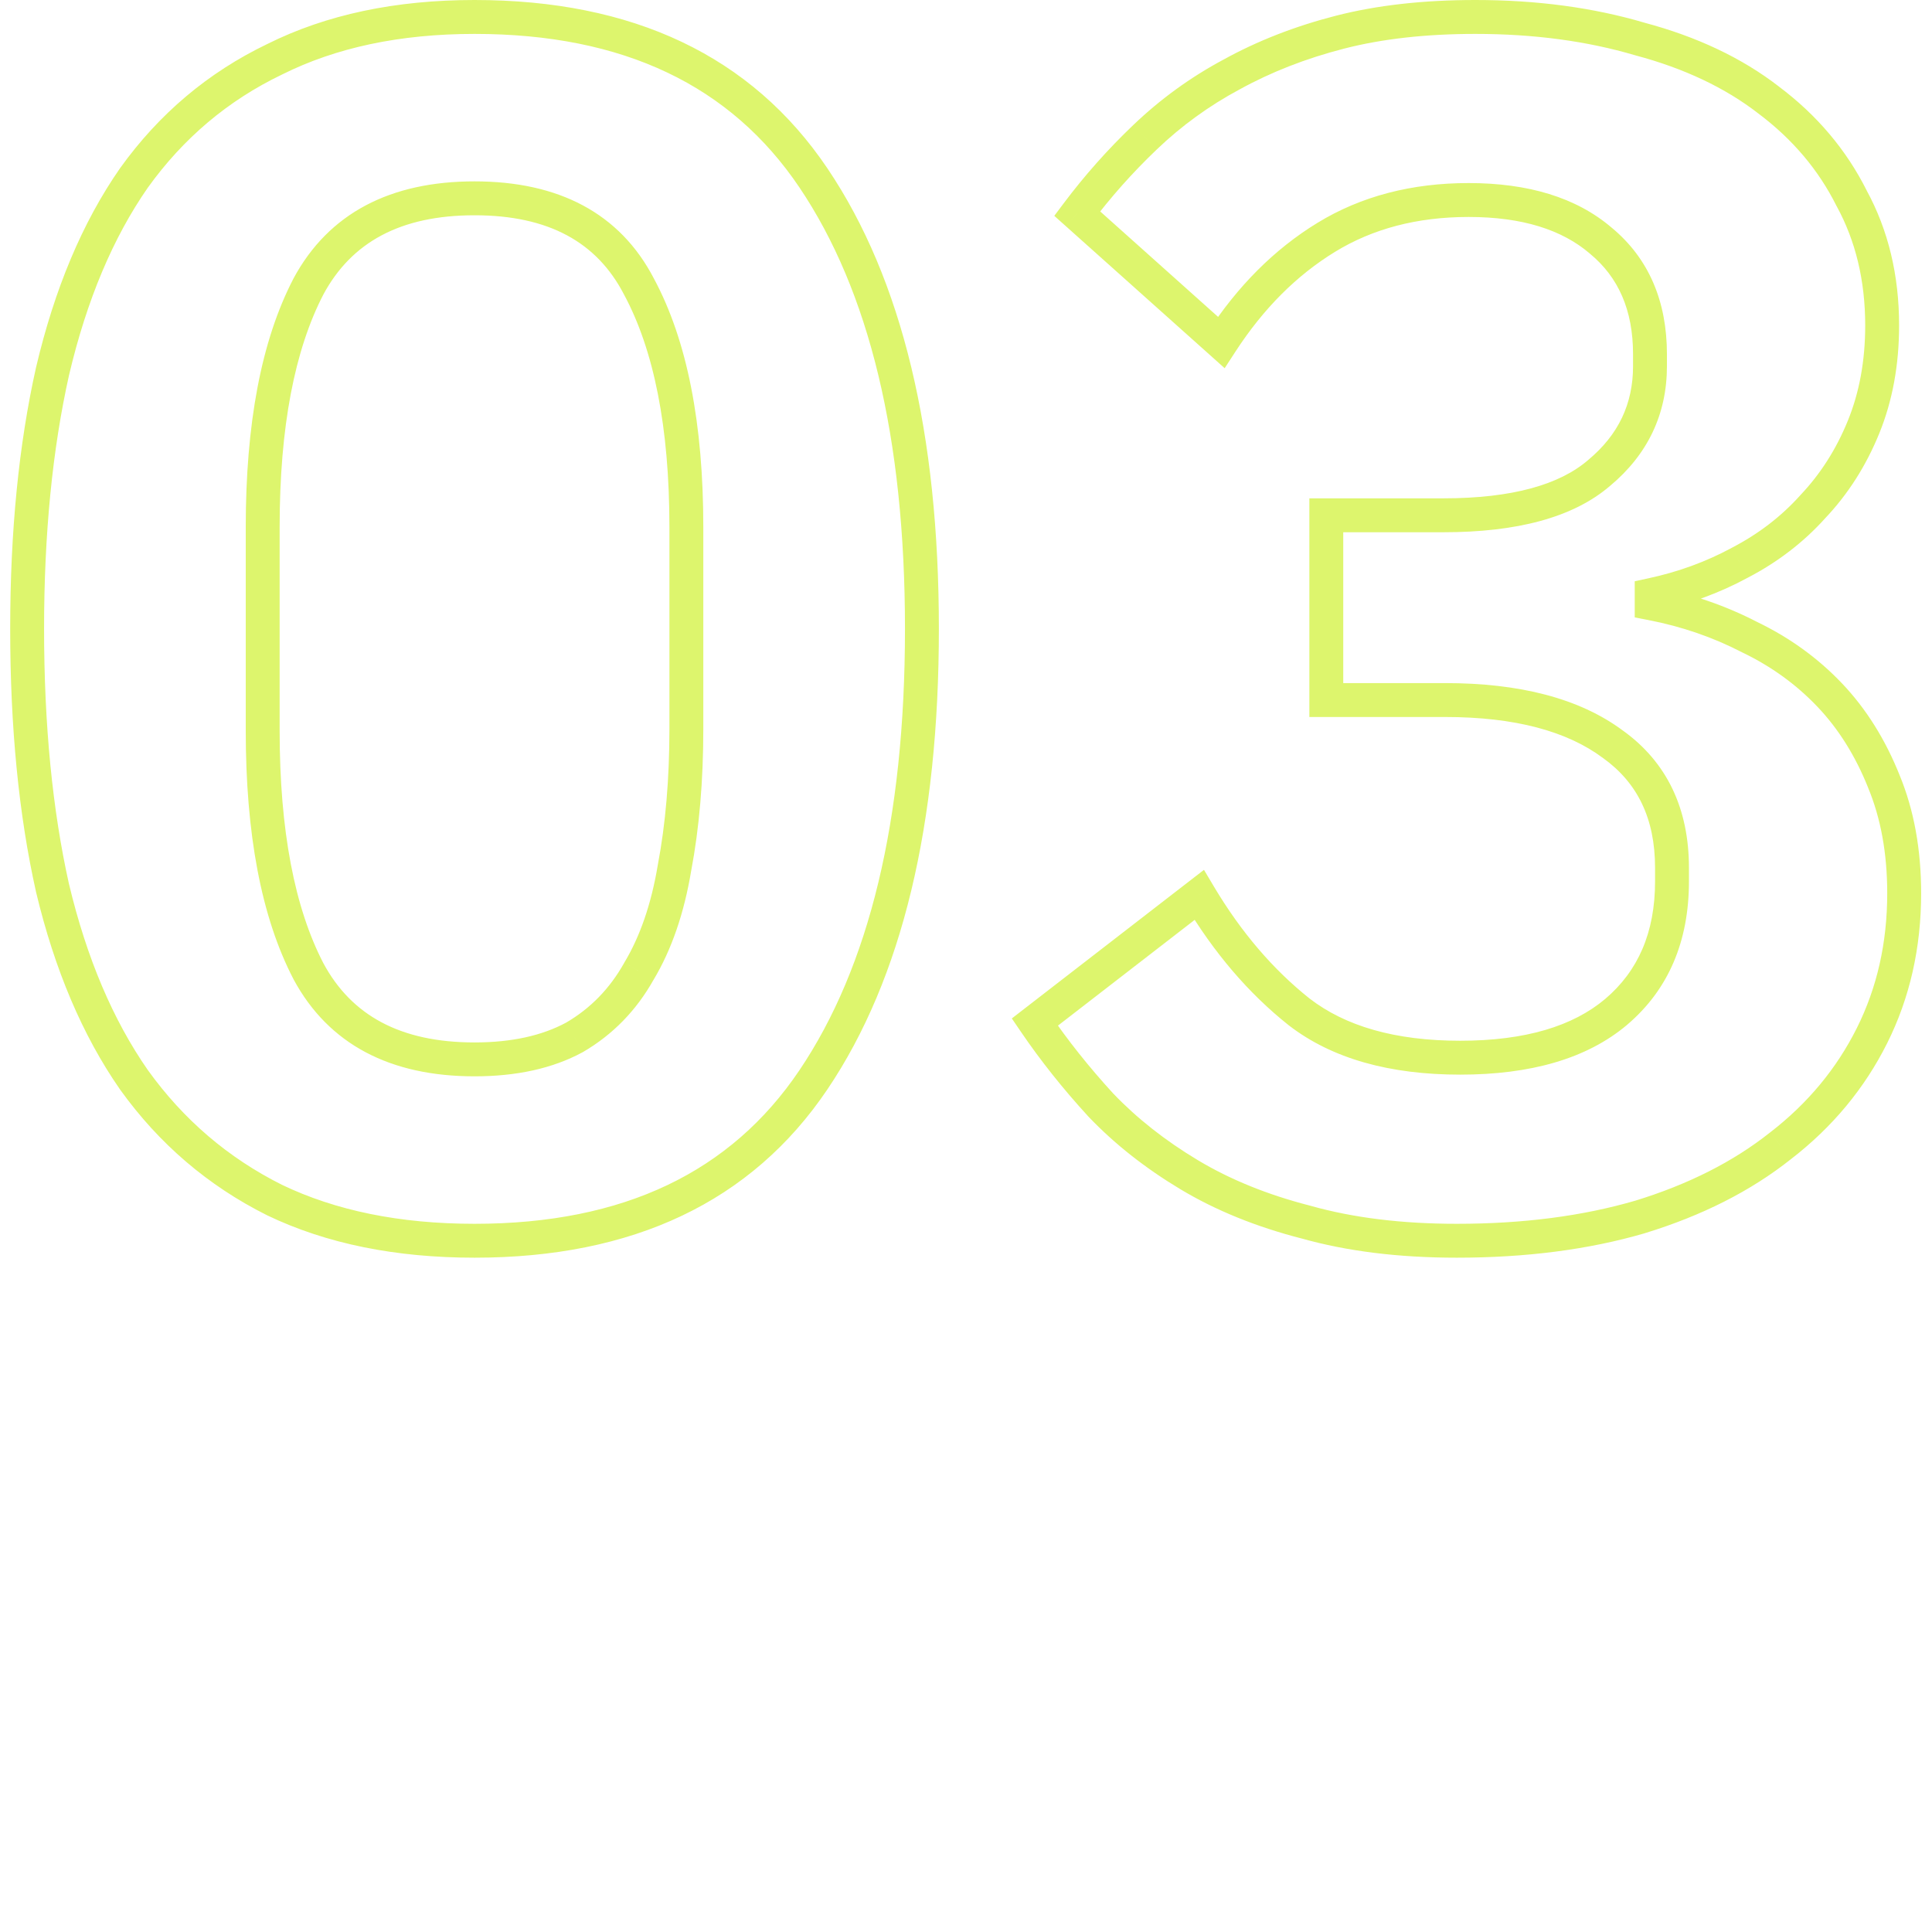 <?xml version="1.0" encoding="UTF-8"?> <svg xmlns="http://www.w3.org/2000/svg" xmlns:xlink="http://www.w3.org/1999/xlink" width="500" zoomAndPan="magnify" viewBox="0 0 375 375" height="500" preserveAspectRatio="xMidYMid meet"> <path fill="#ddf56d" d="M 53.293 232.934 L 51.82 235.875 L 51.867 235.898 Z M 25.988 209.574 L 23.289 211.453 L 23.305 211.473 L 23.316 211.492 Z M 10.199 172.398 L 6.992 173.117 L 6.996 173.137 L 7 173.16 Z M 10.199 72.051 L 7 71.297 L 6.992 71.332 Z M 25.988 34.547 L 23.316 32.629 L 23.305 32.648 L 23.289 32.668 Z M 53.293 11.516 L 54.715 14.48 L 54.762 14.457 Z M 157.895 34.547 L 155.168 36.383 Z M 157.895 209.574 L 155.168 207.734 Z M 111.516 201.348 L 113.082 204.242 L 113.125 204.219 L 113.172 204.191 Z M 124.012 188.52 L 121.191 186.824 L 121.145 186.91 Z M 130.922 168.449 L 127.688 167.836 L 127.684 167.871 L 127.676 167.906 Z M 124.012 55.602 L 121.094 57.117 L 121.105 57.141 L 121.117 57.16 Z M 59.871 55.602 L 56.973 54.043 L 56.961 54.062 L 56.953 54.086 Z M 59.871 188.52 L 56.953 190.035 L 56.961 190.055 L 56.973 190.078 Z M 92.105 237.539 C 77.578 237.539 65.148 234.977 54.715 229.965 L 51.867 235.898 C 63.367 241.418 76.812 244.117 92.105 244.117 Z M 54.762 229.988 C 44.281 224.75 35.594 217.316 28.664 207.656 L 23.316 211.492 C 30.859 222.008 40.371 230.148 51.82 235.875 Z M 28.691 207.695 C 21.953 198.012 16.836 186.016 13.402 171.633 L 7 173.16 C 10.586 188.168 15.992 200.957 23.289 211.453 Z M 13.41 171.68 C 10.188 157.27 8.555 140.738 8.555 122.059 L 1.977 122.059 C 1.977 141.105 3.637 158.133 6.992 173.117 Z M 8.555 122.059 C 8.555 103.605 10.184 87.184 13.41 72.77 L 6.992 71.332 C 3.637 86.312 1.977 103.23 1.977 122.059 Z M 13.402 72.805 C 16.84 58.199 21.961 46.102 28.691 36.426 L 23.289 32.668 C 15.984 43.168 10.582 56.074 7 71.297 Z M 28.664 36.465 C 35.586 26.812 44.258 19.5 54.715 14.48 L 51.867 8.551 C 40.395 14.059 30.867 22.102 23.316 32.629 Z M 54.762 14.457 C 65.184 9.246 77.598 6.582 92.105 6.582 L 92.105 0 C 76.793 0 63.332 2.816 51.82 8.574 Z M 92.105 6.582 C 121.07 6.582 141.863 16.633 155.168 36.383 L 160.621 32.707 C 145.855 10.785 122.789 0 92.105 0 Z M 155.168 36.383 C 168.695 56.473 175.656 84.906 175.656 122.059 L 182.234 122.059 C 182.234 84.203 175.16 54.293 160.621 32.707 Z M 175.656 122.059 C 175.656 159.215 168.695 187.648 155.168 207.734 L 160.621 211.414 C 175.16 189.824 182.234 159.918 182.234 122.059 Z M 155.168 207.734 C 141.863 227.484 121.07 237.539 92.105 237.539 L 92.105 244.117 C 122.789 244.117 145.855 233.336 160.621 211.414 Z M 92.105 208.914 C 100.18 208.914 107.219 207.418 113.082 204.242 L 109.945 198.457 C 105.281 200.984 99.387 202.336 92.105 202.336 Z M 113.172 204.191 C 118.957 200.816 123.535 196.105 126.883 190.125 L 121.145 186.91 C 118.352 191.898 114.598 195.742 109.855 198.508 Z M 126.836 190.211 C 130.383 184.297 132.797 177.195 134.164 168.988 L 127.676 167.906 C 126.41 175.496 124.223 181.773 121.191 186.824 Z M 134.152 169.059 C 135.734 160.707 136.512 151.508 136.512 141.469 L 129.934 141.469 C 129.934 151.176 129.18 159.957 127.688 167.836 Z M 136.512 141.469 L 136.512 102.32 L 129.934 102.32 L 129.934 141.469 Z M 136.512 102.32 C 136.512 82.297 133.406 66.113 126.91 54.043 L 121.117 57.16 C 126.898 67.902 129.934 82.863 129.934 102.32 Z M 126.934 54.086 C 120.324 41.355 108.395 35.203 92.105 35.203 L 92.105 41.785 C 106.516 41.785 115.859 47.035 121.094 57.117 Z M 92.105 35.203 C 75.816 35.203 63.805 41.352 56.973 54.043 L 62.766 57.16 C 68.215 47.039 77.695 41.785 92.105 41.785 Z M 56.953 54.086 C 50.691 66.145 47.699 82.309 47.699 102.32 L 54.277 102.32 C 54.277 82.852 57.207 67.871 62.789 57.117 Z M 47.699 102.32 L 47.699 141.801 L 54.277 141.801 L 54.277 102.32 Z M 47.699 141.801 C 47.699 161.809 50.691 177.977 56.953 190.035 L 62.789 187 C 57.207 176.25 54.277 161.27 54.277 141.801 Z M 56.973 190.078 C 63.805 202.766 75.816 208.914 92.105 208.914 L 92.105 202.336 C 77.695 202.336 68.215 197.078 62.766 186.957 Z M 310.395 91.793 L 308.285 89.266 L 308.266 89.281 L 308.246 89.301 Z M 310.723 46.719 L 308.582 49.215 L 308.602 49.234 L 308.625 49.254 Z M 237.039 66.457 L 234.848 68.91 L 237.707 71.469 L 239.797 68.25 Z M 209.078 41.453 L 206.449 39.48 L 204.637 41.895 L 206.887 43.906 Z M 222.238 26.648 L 224.508 29.031 L 224.512 29.027 Z M 239.012 14.477 L 240.566 17.379 L 240.602 17.359 Z M 318.289 7.566 L 317.355 10.723 L 317.441 10.746 Z M 343.285 19.41 L 341.273 22.012 L 341.312 22.043 Z M 359.402 38.492 L 356.461 39.965 L 356.488 40.02 L 356.52 40.07 Z M 361.707 82.91 L 364.754 84.148 Z M 351.836 98.371 L 349.453 96.105 L 349.422 96.137 L 349.395 96.172 Z M 337.691 109.23 L 336.176 106.309 L 336.152 106.324 L 336.129 106.336 Z M 320.59 115.48 L 319.898 112.262 L 317.301 112.82 L 317.301 115.48 Z M 320.59 117.125 L 317.301 117.125 L 317.301 119.84 L 319.965 120.355 Z M 339.668 123.703 L 338.152 126.625 L 338.195 126.648 L 338.242 126.668 Z M 355.125 134.891 L 352.746 137.16 Z M 365.652 151.668 L 362.602 152.891 L 362.613 152.93 Z M 363.352 201.02 L 360.41 199.547 Z M 345.586 222.406 L 343.582 219.801 L 343.543 219.828 Z M 318.289 236.223 L 319.207 239.383 L 319.25 239.367 Z M 253.488 237.211 L 254.379 234.043 L 254.34 234.031 L 254.305 234.023 Z M 230.789 227.996 L 229.098 230.82 Z M 213.684 214.508 L 211.262 216.73 L 211.285 216.758 L 211.309 216.781 Z M 200.855 198.387 L 198.844 195.785 L 196.395 197.68 L 198.137 200.238 Z M 232.762 173.711 L 235.59 172.031 L 233.691 168.836 L 230.75 171.109 Z M 252.172 196.414 L 250.125 198.992 L 250.16 199.02 Z M 313.684 196.414 L 315.805 198.93 L 315.809 198.922 Z M 313.023 144.434 L 311.062 147.074 L 311.086 147.09 L 311.113 147.109 Z M 257.434 135.879 L 254.145 135.879 L 254.145 139.168 L 257.434 139.168 Z M 257.434 100.016 L 257.434 96.727 L 254.145 96.727 L 254.145 100.016 Z M 280.129 103.309 C 294.262 103.309 305.301 100.523 312.539 94.285 L 308.246 89.301 C 302.762 94.027 293.633 96.727 280.129 96.727 Z M 312.5 94.32 C 319.805 88.23 323.551 80.406 323.551 71.066 L 316.973 71.066 C 316.973 78.391 314.141 84.387 308.285 89.266 Z M 323.551 71.066 L 323.551 68.762 L 316.973 68.762 L 316.973 71.066 Z M 323.551 68.762 C 323.551 58.508 320.047 50.168 312.82 44.184 L 308.625 49.254 C 314.117 53.801 316.973 60.156 316.973 68.762 Z M 312.863 44.223 C 305.941 38.289 296.535 35.531 285.062 35.531 L 285.062 42.113 C 295.523 42.113 303.219 44.621 308.582 49.215 Z M 285.062 35.531 C 274.02 35.531 264.199 38.07 255.719 43.254 L 259.148 48.867 C 266.457 44.398 275.059 42.113 285.062 42.113 Z M 255.719 43.254 C 247.352 48.367 240.215 55.535 234.281 64.664 L 239.797 68.25 C 245.266 59.836 251.727 53.406 259.148 48.867 Z M 239.23 64.008 L 211.273 39.004 L 206.887 43.906 L 234.848 68.91 Z M 211.711 43.43 C 215.547 38.312 219.812 33.512 224.508 29.031 L 219.965 24.27 C 215.012 29 210.508 34.07 206.449 39.48 Z M 224.512 29.027 C 229.34 24.406 234.688 20.527 240.566 17.375 L 237.461 11.578 C 231.055 15.008 225.223 19.242 219.965 24.273 Z M 240.602 17.359 C 246.699 13.992 253.453 11.348 260.883 9.438 L 259.246 3.066 C 251.328 5.102 244.047 7.941 237.426 11.598 Z M 260.883 9.438 C 268.234 7.547 276.723 6.582 286.379 6.582 L 286.379 0 C 276.301 0 267.246 1.008 259.246 3.066 Z M 286.379 6.582 C 297.734 6.582 308.051 7.973 317.355 10.723 L 319.219 4.414 C 309.227 1.461 298.27 0 286.379 0 Z M 317.441 10.746 C 326.961 13.285 334.879 17.062 341.273 22.012 L 345.301 16.809 C 338.098 11.234 329.348 7.113 319.133 4.391 Z M 341.312 22.043 C 347.941 27.02 352.977 32.988 356.461 39.965 L 362.348 37.023 C 358.375 29.086 352.664 22.332 345.258 16.781 Z M 356.52 40.07 C 360.168 46.77 362.035 54.441 362.035 63.168 L 368.613 63.168 C 368.613 53.473 366.535 44.695 362.289 36.918 Z M 362.035 63.168 C 362.035 70.039 360.895 76.188 358.66 81.668 L 364.754 84.148 C 367.348 77.785 368.613 70.777 368.613 63.168 Z M 358.66 81.668 C 356.395 87.23 353.32 92.031 349.453 96.105 L 354.223 100.637 C 358.688 95.938 362.195 90.43 364.754 84.148 Z M 349.395 96.172 C 345.723 100.25 341.328 103.633 336.176 106.309 L 339.211 112.148 C 345.027 109.125 350.062 105.266 354.285 100.574 Z M 336.129 106.336 C 331.152 109.031 325.75 111.008 319.898 112.262 L 321.277 118.695 C 327.711 117.32 333.711 115.129 339.262 112.121 Z M 317.301 115.48 L 317.301 117.125 L 323.879 117.125 L 323.879 115.48 Z M 319.965 120.355 C 326.465 121.613 332.523 123.707 338.152 126.625 L 341.184 120.785 C 334.969 117.562 328.312 115.27 321.215 113.895 Z M 338.242 126.668 C 343.816 129.355 348.645 132.852 352.746 137.16 L 357.512 132.621 C 352.84 127.719 347.359 123.758 341.094 120.742 Z M 352.746 137.16 C 356.812 141.43 360.105 146.656 362.602 152.891 L 368.707 150.449 C 365.938 143.523 362.215 137.562 357.512 132.621 Z M 362.613 152.93 C 365.055 158.824 366.309 165.625 366.309 173.383 L 372.891 173.383 C 372.891 164.914 371.516 157.234 368.691 150.41 Z M 366.309 173.383 C 366.309 183.004 364.332 191.707 360.41 199.547 L 366.293 202.492 C 370.707 193.664 372.891 183.941 372.891 173.383 Z M 360.41 199.547 C 356.473 207.422 350.879 214.168 343.582 219.801 L 347.598 225.008 C 355.648 218.797 361.895 211.285 366.293 202.492 Z M 343.543 219.828 C 336.461 225.453 327.746 229.887 317.324 233.078 L 319.25 239.367 C 330.316 235.98 339.805 231.199 347.633 224.98 Z M 317.367 233.062 C 307.191 236.031 295.668 237.539 282.762 237.539 L 282.762 244.117 C 296.172 244.117 308.332 242.555 319.207 239.383 Z M 282.762 237.539 C 272.031 237.539 262.582 236.359 254.379 234.043 L 252.594 240.375 C 261.496 242.887 271.562 244.117 282.762 244.117 Z M 254.305 234.023 C 246.012 231.898 238.75 228.938 232.48 225.176 L 229.098 230.82 C 235.984 234.953 243.855 238.137 252.668 240.398 Z M 232.48 225.176 C 226.129 221.363 220.664 217.047 216.062 212.234 L 211.309 216.781 C 216.355 222.059 222.293 226.734 229.098 230.82 Z M 216.109 212.285 C 211.383 207.129 207.207 201.879 203.578 196.539 L 198.137 200.238 C 201.961 205.863 206.336 211.359 211.262 216.73 Z M 202.867 200.992 L 234.773 176.316 L 230.75 171.109 L 198.844 195.785 Z M 229.938 175.395 C 235.598 184.906 242.32 192.793 250.125 198.992 L 254.215 193.836 C 247.109 188.191 240.895 180.941 235.59 172.031 Z M 250.16 199.02 C 258.586 205.52 269.793 208.586 283.418 208.586 L 283.418 202.008 C 270.73 202.008 261.105 199.152 254.18 193.809 Z M 283.418 208.586 C 297.023 208.586 307.98 205.527 315.805 198.93 L 311.562 193.898 C 305.348 199.141 296.133 202.008 283.418 202.008 Z M 315.809 198.922 C 323.887 192.07 327.824 182.652 327.824 171.082 L 321.246 171.082 C 321.246 181.004 317.953 188.477 311.555 193.906 Z M 327.824 171.082 L 327.824 168.449 L 321.246 168.449 L 321.246 171.082 Z M 327.824 168.449 C 327.824 157 323.586 147.934 314.938 141.754 L 311.113 147.109 C 317.812 151.895 321.246 158.84 321.246 168.449 Z M 314.984 141.789 C 306.531 135.512 294.883 132.586 280.461 132.586 L 280.461 139.168 C 294.105 139.168 304.164 141.949 311.062 147.074 Z M 280.461 132.586 L 257.434 132.586 L 257.434 139.168 L 280.461 139.168 Z M 260.723 135.879 L 260.723 100.016 L 254.145 100.016 L 254.145 135.879 Z M 257.434 103.309 L 280.129 103.309 L 280.129 96.727 L 257.434 96.727 Z M 257.434 103.309 " fill-opacity="1" fill-rule="nonzero"></path> </svg> 